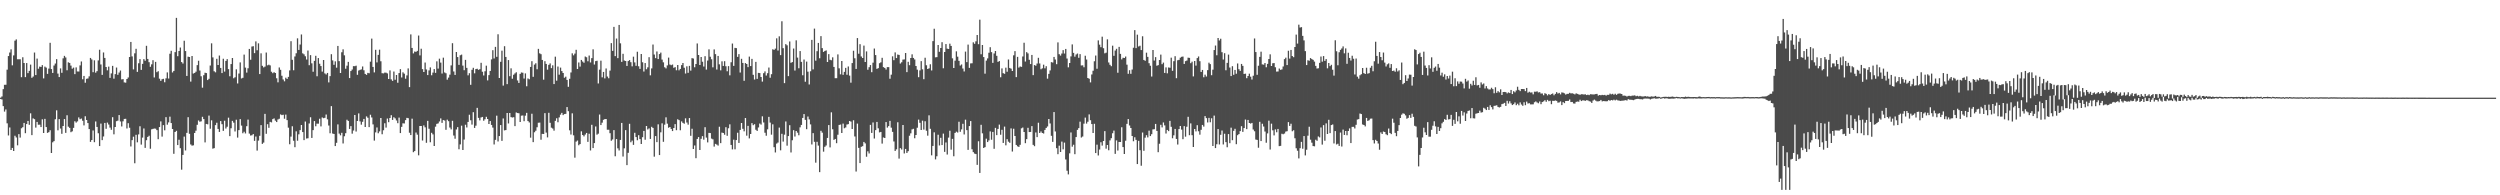 <?xml version="1.0" encoding="UTF-8"?>
<svg xmlns="http://www.w3.org/2000/svg" width="1920" height="150">
  <path d="M0 75.000h1v1.000H0zM1 74.107h1v2.264H1zM2 68.447h1v13.074H2zM3 65.119h1v20.595H3zM4 65.053h1v19.004H4zM5 53.503h1v41.202H5zM6 43.060h1v60.996H6zM7 40.329h1v57.548H7zM8 37.866h1v77.359H8zM9 50.169h1v63.463H9zM10 42.551h1v73.431H10zM11 31.242h1v73.023H11zM12 30.235h1v75.342H12zM13 45.509h1v66.104H13zM14 45.497h1v57.535H14zM15 45.536h1v60.133H15zM16 59.269h1v39.247H16zM17 43.957h1v53.740H17zM18 48.376h1v46.038H18zM19 59.228h1v43.063H19zM20 48.429h1v46.869H20zM21 56.186h1v36.702H21zM22 54.414h1v41.449H22zM23 49.631h1v37.386H23zM24 59.750h1v44.045H24zM25 58.765h1v32.184H25zM26 40.370h1v51.190H26zM27 57.662h1v40.311H27zM28 44.996h1v48.654H28zM29 52.796h1v43.012H29zM30 51.141h1v44.607H30zM31 51.389h1v46.214H31zM32 50.008h1v41.639H32zM33 60.210h1v41.911H33zM34 51.171h1v40.140H34zM35 51.940h1v45.665H35zM36 56.717h1v45.319H36zM37 52.679h1v48.840H37zM38 32.854h1v67.200H38zM39 53.064h1v64.454H39zM40 56.026h1v53.271H40zM41 50.343h1v58.032H41zM42 48.804h1v42.774H42zM43 45.419h1v39.295H43zM44 56.511h1v43.566H44zM45 59.209h1v32.268H45zM46 52.522h1v46.178H46zM47 55.914h1v46.825H47zM48 44.806h1v51.945H48zM49 42.906h1v48.553H49zM50 44.149h1v57.913H50zM51 53.973h1v34.575H51zM52 47.887h1v49.373H52zM53 48.328h1v49.853H53zM54 50.377h1v51.154H54zM55 52.746h1v48.123H55zM56 51.926h1v46.287H56zM57 56.955h1v36.184H57zM58 51.752h1v42.383H58zM59 54.906h1v38.345H59zM60 54.955h1v35.232H60zM61 50.228h1v41.337H61zM62 47.230h1v43.827H62zM63 60.864h1v31.840H63zM64 58.292h1v38.013H64zM65 63.540h1v25.754H65zM66 60.514h1v31.666H66zM67 60.271h1v34.269H67zM68 58.603h1v40.511H68zM69 44.492h1v64.479H69zM70 45.676h1v61.870H70zM71 55.465h1v44.711H71zM72 46.355h1v62.868H72zM73 55.831h1v37.448H73zM74 54.655h1v42.831H74zM75 46.392h1v55.946H75zM76 38.177h1v74.026H76zM77 49.487h1v45.418H77zM78 57.493h1v50.154H78zM79 40.304h1v64.477H79zM80 44.485h1v49.945H80zM81 51.462h1v47.482H81zM82 53.998h1v40.160H82zM83 51.173h1v44.452H83zM84 59.809h1v38.167H84zM85 56.371h1v43.301H85zM86 50.587h1v39.407H86zM87 60.420h1v42.751H87zM88 56.921h1v40.611H88zM89 51.860h1v41.238H89zM90 57.433h1v35.232H90zM91 55.717h1v32.666H91zM92 54.179h1v39.116H92zM93 60.956h1v36.171H93zM94 60.757h1v32.403H94zM95 63.281h1v28.055H95zM96 63.499h1v27.748H96zM97 60.667h1v38.020H97zM98 59.484h1v35.118H98zM99 43.760h1v54.337H99zM100 32.229h1v80.233H100zM101 43.336h1v64.305H101zM102 53.302h1v51.662H102zM103 40.974h1v84.438H103zM104 37.479h1v66.038H104zM105 55.197h1v54.125H105zM106 48.573h1v54.658H106zM107 45.415h1v51.577H107zM108 53.636h1v57.402H108zM109 49.061h1v56.603H109zM110 45.424h1v53.225H110zM111 46.669h1v66.915H111zM112 35.159h1v72.524H112zM113 45.248h1v59.915H113zM114 47.749h1v56.473H114zM115 51.318h1v62.916H115zM116 49.416h1v49.929H116zM117 46.225h1v52.744H117zM118 59.482h1v39.213H118zM119 47.536h1v51.268H119zM120 55.431h1v44.491H120zM121 54.696h1v52.209H121zM122 60.427h1v37.167H122zM123 62.084h1v31.140H123zM124 60.825h1v44.077H124zM125 60.528h1v35.594H125zM126 63.203h1v36.883H126zM127 60.173h1v29.810H127zM128 55.605h1v40.160H128zM129 60.336h1v33.642H129zM130 41.245h1v48.343H130zM131 39.020h1v55.507H131zM132 55.678h1v43.413H132zM133 54.499h1v63.628H133zM134 40.054h1v61.321H134zM135 13.735h1v86.745H135zM136 43.149h1v68.242H136zM137 39.164h1v68.164H137zM138 36.504h1v77.290H138zM139 47.653h1v82.642H139zM140 48.809h1v70.160H140zM141 31.293h1v73.634H141zM142 39.194h1v76.356H142zM143 58.310h1v43.720H143zM144 43.497h1v46.512H144zM145 43.797h1v58.986H145zM146 62.670h1v48.259H146zM147 43.000h1v68.885H147zM148 56.463h1v55.141H148zM149 56.003h1v46.123H149zM150 55.028h1v45.342H150zM151 50.008h1v45.853H151zM152 46.644h1v45.873H152zM153 54.144h1v39.366H153zM154 58.582h1v34.585H154zM155 67.326h1v22.369H155zM156 57.738h1v33.724H156zM157 55.861h1v53.520H157zM158 56.129h1v39.046H158zM159 61.485h1v34.006H159zM160 60.535h1v28.267H160zM161 50.349h1v48.540H161zM162 33.277h1v59.155H162zM163 44.087h1v70.092H163zM164 54.716h1v59.037H164zM165 55.559h1v40.556H165zM166 45.181h1v49.075H166zM167 49.933h1v49.078H167zM168 42.673h1v58.656H168zM169 52.176h1v40.796H169zM170 56.110h1v39.293H170zM171 45.090h1v55.395H171zM172 54.966h1v37.768H172zM173 46.772h1v51.943H173zM174 45.396h1v51.950H174zM175 53.114h1v37.237H175zM176 58.550h1v45.999H176zM177 49.205h1v49.316H177zM178 44.543h1v48.279H178zM179 60.088h1v34.099H179zM180 59.351h1v41.598H180zM181 53.254h1v38.720H181zM182 64.126h1v41.536H182zM183 56.483h1v43.461H183zM184 47.930h1v43.559H184zM185 60.246h1v36.230H185zM186 59.768h1v42.571H186zM187 41.945h1v59.203H187zM188 51.936h1v50.568H188zM189 55.776h1v41.126H189zM190 52.446h1v39.416H190zM191 37.596h1v65.022H191zM192 45.898h1v58.201H192zM193 35.754h1v68.123H193zM194 35.497h1v67.489H194zM195 40.814h1v67.356H195zM196 31.808h1v73.071H196zM197 38.612h1v77.041H197zM198 33.284h1v74.674H198zM199 56.898h1v47.409H199zM200 40.974h1v55.109H200zM201 50.551h1v59.929H201zM202 51.762h1v57.764H202zM203 51.141h1v36.308H203zM204 40.320h1v62.447H204zM205 50.187h1v45.207H205zM206 49.677h1v48.487H206zM207 50.224h1v43.365H207zM208 55.090h1v38.892H208zM209 56.239h1v35.241H209zM210 55.437h1v35.516H210zM211 56.062h1v36.624H211zM212 60.091h1v33.674H212zM213 63.249h1v28.494H213zM214 51.814h1v39.364H214zM215 53.595h1v34.259H215zM216 58.170h1v30.247H216zM217 61.047h1v27.070H217zM218 62.441h1v28.732H218zM219 59.665h1v28.354H219zM220 60.619h1v31.662H220zM221 59.058h1v39.002H221zM222 54.044h1v56.729H222zM223 31.666h1v73.220H223zM224 45.939h1v51.012H224zM225 53.986h1v54.104H225zM226 43.362h1v69.677H226zM227 40.903h1v59.940H227zM228 29.446h1v78.629H228zM229 38.356h1v64.825H229zM230 34.177h1v65.779H230zM231 26.472h1v69.544H231zM232 40.968h1v60.437H232zM233 41.716h1v65.924H233zM234 43.197h1v50.151H234zM235 45.733h1v60.648H235zM236 38.791h1v67.411H236zM237 50.050h1v44.747H237zM238 42.359h1v47.677H238zM239 48.647h1v57.267H239zM240 55.110h1v44.846H240zM241 46.724h1v46.274H241zM242 42.835h1v54.152H242zM243 58.550h1v36.448H243zM244 44.593h1v50.389H244zM245 48.972h1v42.234H245zM246 50.716h1v46.368H246zM247 55.012h1v35.205H247zM248 46.074h1v44.724H248zM249 56.392h1v34.097H249zM250 57.177h1v30.776H250zM251 56.014h1v35.628H251zM252 63.270h1v33.143H252zM253 58.470h1v43.855H253zM254 41.627h1v39.862H254zM255 46.383h1v56.157H255zM256 49.775h1v53.156H256zM257 47.095h1v65.091H257zM258 51.958h1v57.709H258zM259 35.262h1v60.295H259zM260 46.930h1v55.656H260zM261 56.071h1v47.851H261zM262 40.141h1v61.863H262zM263 37.910h1v72.254H263zM264 42.513h1v62.161H264zM265 52.785h1v49.531H265zM266 50.446h1v41.527H266zM267 47.500h1v45.353H267zM268 59.972h1v39.064H268zM269 54.586h1v42.282H269zM270 53.428h1v49.217H270zM271 50.796h1v49.448H271zM272 50.844h1v37.455H272zM273 50.420h1v50.584H273zM274 57.465h1v35.466H274zM275 54.151h1v32.959H275zM276 53.641h1v39.586H276zM277 53.288h1v42.442H277zM278 51.045h1v42.522H278zM279 53.970h1v37.384H279zM280 56.776h1v40.760H280zM281 57.507h1v31.893H281zM282 55.950h1v34.445H282zM283 56.250h1v41.401H283zM284 47.353h1v40.760H284zM285 29.636h1v60.599H285zM286 51.407h1v44.150H286zM287 55.591h1v52.392H287zM288 38.235h1v63.470H288zM289 47.905h1v49.972H289zM290 42.119h1v60.240H290zM291 38.120h1v62.781H291zM292 47.044h1v43.559H292zM293 56.211h1v46.919H293zM294 56.387h1v43.676H294zM295 55.779h1v38.911H295zM296 55.785h1v42.234H296zM297 56.394h1v34.614H297zM298 60.674h1v33.159H298zM299 54.060h1v36.583H299zM300 60.999h1v27.482H300zM301 62.086h1v30.028H301zM302 54.918h1v35.143H302zM303 61.233h1v29.677H303zM304 57.578h1v34.932H304zM305 63.558h1v31.067H305zM306 56.133h1v34.173H306zM307 53.094h1v49.101H307zM308 59.473h1v37.974H308zM309 55.550h1v39.146H309zM310 56.561h1v38.267H310zM311 60.443h1v31.838H311zM312 57.903h1v32.625H312zM313 52.505h1v38.270H313zM314 66.911h1v35.006H314zM315 26.424h1v77.297H315zM316 36.806h1v54.355H316zM317 41.020h1v75.853H317zM318 39.601h1v76.429H318zM319 39.821h1v61.939H319zM320 39.079h1v64.326H320zM321 27.294h1v91.989H321zM322 42.567h1v54.198H322zM323 37.450h1v59.338H323zM324 53.110h1v54.818H324zM325 55.296h1v41.003H325zM326 48.045h1v49.746H326zM327 53.343h1v56.315H327zM328 57.637h1v35.196H328zM329 54.060h1v44.809H329zM330 51.780h1v57.498H330zM331 57.793h1v44.216H331zM332 55.737h1v47.496H332zM333 53.030h1v59.089H333zM334 55.987h1v41.307H334zM335 47.088h1v48.025H335zM336 52.666h1v42.122H336zM337 45.037h1v48.226H337zM338 48.067h1v42.879H338zM339 56.472h1v37.887H339zM340 44.307h1v47.919H340zM341 55.673h1v36.885H341zM342 56.264h1v43.431H342zM343 61.192h1v30.712H343zM344 59.596h1v33.461H344zM345 57.346h1v40.620H345zM346 50.242h1v49.139H346zM347 33.165h1v59.611H347zM348 54.897h1v49.181H348zM349 57.552h1v49.021H349zM350 39.956h1v59.451H350zM351 43.824h1v53.829H351zM352 49.796h1v64.834H352zM353 42.442h1v68.469H353zM354 41.956h1v54.575H354zM355 50.361h1v64.850H355zM356 53.938h1v53.227H356zM357 45.955h1v49.824H357zM358 52.110h1v45.777H358zM359 57.861h1v35.786H359zM360 56.193h1v31.920H360zM361 65.126h1v27.224H361zM362 53.625h1v42.092H362zM363 52.050h1v34.136H363zM364 56.307h1v41.930H364zM365 53.062h1v43.458H365zM366 52.803h1v30.043H366zM367 53.645h1v36.896H367zM368 53.142h1v39.343H368zM369 48.248h1v41.943H369zM370 55.076h1v34.724H370zM371 57.980h1v34.759H371zM372 54.751h1v36.823H372zM373 50.443h1v39.256H373zM374 61.727h1v29.675H374zM375 57.699h1v37.556H375zM376 54.476h1v38.519H376zM377 45.618h1v50.343H377zM378 38.560h1v59.432H378zM379 44.897h1v66.047H379zM380 36.005h1v71.389H380zM381 43.607h1v45.211H381zM382 26.317h1v82.328H382zM383 59.889h1v44.589H383zM384 47.470h1v48.583H384zM385 38.928h1v69.252H385zM386 65.758h1v25.219H386zM387 35.479h1v64.685H387zM388 43.712h1v56.194H388zM389 64.629h1v22.161H389zM390 46.108h1v48.691H390zM391 58.521h1v28.251H391zM392 52.460h1v37.514H392zM393 60.471h1v29.810H393zM394 57.401h1v32.605H394zM395 56.362h1v40.501H395zM396 55.520h1v30.851H396zM397 61.821h1v25.035H397zM398 63.693h1v23.271H398zM399 56.726h1v36.988H399zM400 55.669h1v33.140H400zM401 55.865h1v32.834H401zM402 60.290h1v32.795H402zM403 56.376h1v32.438H403zM404 66.243h1v20.444H404zM405 60.276h1v32.719H405zM406 60.864h1v33.202H406zM407 51.391h1v54.324H407zM408 47.017h1v40.350H408zM409 58.978h1v50.199H409zM410 49.594h1v51.989H410zM411 48.566h1v51.815H411zM412 53.204h1v44.548H412zM413 37.518h1v56.734H413zM414 40.954h1v53.179H414zM415 41.611h1v65.729H415zM416 46.037h1v56.793H416zM417 61.171h1v41.753H417zM418 46.976h1v39.931H418zM419 49.118h1v52.733H419zM420 53.513h1v52.003H420zM421 49.821h1v36.811H421zM422 48.676h1v45.621H422zM423 52.302h1v45.745H423zM424 50.166h1v48.544H424zM425 64.549h1v35.796H425zM426 43.513h1v49.318H426zM427 61.938h1v28.906H427zM428 51.109h1v42.799H428zM429 57.326h1v32.854H429zM430 51.904h1v36.177H430zM431 54.563h1v32.126H431zM432 56.051h1v32.369H432zM433 59.713h1v27.892H433zM434 58.884h1v28.553H434zM435 61.368h1v20.844H435zM436 66.662h1v18.714H436zM437 60.526h1v39.554H437zM438 55.641h1v47.656H438zM439 40.952h1v46.106H439zM440 42.480h1v61.437H440zM441 41.174h1v79.920H441zM442 38.269h1v70.485H442zM443 53.007h1v54.942H443zM444 47.948h1v63.603H444zM445 51.173h1v59.467H445zM446 46.049h1v54.793H446zM447 47.264h1v56.407H447zM448 48.157h1v56.617H448zM449 43.391h1v59.950H449zM450 44.000h1v58.075H450zM451 47.058h1v61.914H451zM452 42.632h1v60.080H452zM453 47.983h1v67.558H453zM454 44.662h1v51.188H454zM455 37.894h1v75.834H455zM456 49.544h1v60.332H456zM457 46.937h1v50.201H457zM458 46.648h1v56.766H458zM459 64.098h1v38.556H459zM460 53.483h1v34.477H460zM461 46.603h1v49.471H461zM462 59.381h1v34.850H462zM463 55.261h1v36.731H463zM464 60.228h1v31.250H464zM465 52.558h1v38.842H465zM466 58.770h1v40.847H466zM467 60.088h1v39.570H467zM468 54.202h1v48.077H468zM469 33.135h1v74.925H469zM470 39.088h1v68.032H470zM471 20.638h1v79.292H471zM472 43.114h1v76.887H472zM473 29.581h1v77.235H473zM474 44.650h1v69.279H474zM475 19.128h1v96.443H475zM476 33.282h1v74.170H476zM477 47.534h1v46.855H477zM478 41.338h1v78.860H478zM479 46.463h1v67.473H479zM480 46.834h1v53.094H480zM481 50.642h1v76.185H481zM482 46.882h1v70.447H482zM483 46.149h1v48.942H483zM484 47.749h1v61.499H484zM485 50.947h1v57.038H485zM486 43.526h1v67.743H486zM487 47.928h1v54.083H487zM488 50.519h1v54.727H488zM489 39.716h1v67.995H489zM490 50.890h1v52.921H490zM491 52.890h1v53.893H491zM492 41.460h1v69.139H492zM493 47.818h1v57.530H493zM494 54.934h1v45.647H494zM495 48.457h1v58.853H495zM496 53.210h1v43.559H496zM497 51.691h1v47.755H497zM498 43.920h1v54.703H498zM499 57.864h1v48.849H499zM500 52.544h1v44.855H500zM501 34.193h1v64.067H501zM502 41.881h1v78.451H502zM503 44.625h1v59.879H503zM504 39.521h1v69.615H504zM505 45.346h1v50.119H505zM506 41.512h1v77.597H506zM507 40.375h1v61.277H507zM508 45.786h1v48.952H508zM509 47.873h1v61.044H509zM510 51.682h1v44.083H510zM511 52.510h1v37.606H511zM512 50.249h1v44.731H512zM513 44.234h1v53.861H513zM514 49.571h1v47.961H514zM515 50.084h1v48.943H515zM516 49.546h1v51.135H516zM517 52.055h1v46.255H517zM518 51.560h1v43.781H518zM519 53.950h1v46.027H519zM520 49.931h1v41.646H520zM521 53.991h1v38.292H521zM522 52.959h1v47.086H522zM523 50.024h1v43.229H523zM524 48.388h1v45.985H524zM525 52.016h1v43.005H525zM526 56.490h1v34.388H526zM527 50.965h1v43.120H527zM528 55.886h1v39.849H528zM529 50.567h1v40.110H529zM530 54.206h1v50.064H530zM531 44.643h1v54.218H531zM532 44.973h1v69.455H532zM533 51.684h1v60.032H533zM534 49.148h1v72.333H534zM535 33.398h1v73.310H535zM536 42.261h1v63.021H536zM537 49.944h1v65.278H537zM538 43.785h1v62.806H538zM539 47.420h1v57.111H539zM540 51.116h1v56.166H540zM541 43.144h1v54.539H541zM542 53.455h1v52.209H542zM543 46.484h1v62.891H543zM544 37.894h1v64.134H544zM545 43.552h1v58.636H545zM546 45.497h1v60.950H546zM547 51.718h1v55.269H547zM548 37.944h1v74.640H548zM549 41.553h1v68.913H549zM550 53.421h1v57.634H550zM551 42.945h1v68.872H551zM552 49.418h1v47.913H552zM553 54.000h1v55.942H553zM554 47.086h1v54.770H554zM555 50.613h1v51.511H555zM556 46.994h1v56.484H556zM557 50.915h1v46.780H557zM558 54.742h1v49.545H558zM559 50.791h1v47.720H559zM560 57.838h1v37.675H560zM561 47.811h1v63.493H561zM562 33.424h1v81.291H562zM563 50.581h1v56.684H563zM564 36.770h1v77.940H564zM565 36.958h1v70.613H565zM566 43.659h1v58.272H566zM567 41.595h1v68.185H567zM568 55.692h1v44.097H568zM569 45.147h1v49.320H569zM570 48.319h1v50.623H570zM571 62.080h1v38.783H571zM572 48.431h1v42.218H572zM573 49.141h1v55.038H573zM574 51.535h1v45.143H574zM575 43.472h1v62.829H575zM576 50.720h1v52.213H576zM577 45.234h1v49.357H577zM578 57.445h1v38.693H578zM579 61.063h1v34.340H579zM580 47.534h1v52.110H580zM581 60.576h1v39.998H581zM582 55.987h1v41.932H582zM583 56.140h1v38.737H583zM584 59.132h1v36.569H584zM585 62.659h1v26.700H585zM586 56.204h1v37.867H586zM587 54.824h1v47.091H587zM588 58.015h1v46.249H588zM589 56.193h1v43.136H589zM590 51.871h1v37.901H590zM591 59.676h1v34.477H591zM592 56.962h1v46.450H592zM593 37.841h1v57.628H593zM594 38.303h1v74.736H594zM595 37.312h1v79.801H595zM596 29.443h1v80.849H596zM597 38.818h1v70.659H597zM598 27.917h1v70.073H598zM599 42.339h1v73.136H599zM600 16.354h1v86.422H600zM601 37.017h1v71.751H601zM602 63.860h1v39.581H602zM603 33.897h1v59.370H603zM604 34.829h1v77.061H604zM605 58.493h1v45.999H605zM606 31.824h1v64.353H606zM607 48.207h1v68.908H607zM608 47.685h1v60.039H608zM609 37.292h1v62.710H609zM610 54.183h1v50.652H610zM611 30.997h1v69.606H611zM612 44.261h1v57.640H612zM613 52.414h1v51.492H613zM614 39.242h1v58.560H614zM615 47.527h1v48.409H615zM616 57.827h1v32.767H616zM617 45.742h1v41.865H617zM618 62.794h1v29.256H618zM619 47.312h1v51.925H619zM620 55.028h1v34.445H620zM621 64.879h1v26.835H621zM622 54.744h1v40.790H622zM623 30.622h1v80.343H623zM624 53.313h1v48.924H624zM625 21.964h1v86.928H625zM626 46.598h1v78.307H626zM627 39.317h1v69.577H627zM628 32.966h1v78.839H628zM629 44.726h1v87.453H629zM630 27.750h1v72.721H630zM631 36.953h1v64.960H631zM632 39.869h1v76.635H632zM633 39.102h1v73.658H633zM634 38.731h1v72.998H634zM635 47.607h1v58.338H635zM636 41.574h1v54.484H636zM637 45.934h1v67.292H637zM638 46.287h1v39.993H638zM639 44.012h1v55.244H639zM640 51.409h1v56.031H640zM641 60.075h1v46.610H641zM642 60.075h1v49.904H642zM643 41.796h1v61.682H643zM644 52.476h1v43.479H644zM645 57.072h1v38.576H645zM646 46.832h1v55.331H646zM647 57.426h1v37.512H647zM648 55.195h1v43.321H648zM649 52.098h1v45.802H649zM650 57.392h1v38.263H650zM651 51.038h1v44.314H651zM652 58.054h1v34.884H652zM653 63.487h1v29.883H653zM654 48.420h1v50.657H654zM655 38.965h1v53.387H655zM656 44.749h1v60.066H656zM657 52.947h1v78.794H657zM658 29.249h1v65.653H658zM659 41.274h1v72.268H659zM660 33.950h1v91.300H660zM661 43.357h1v69.362H661zM662 44.531h1v67.752H662zM663 35.019h1v73.989H663zM664 47.591h1v62.548H664zM665 39.498h1v80.872H665zM666 53.563h1v62.676H666zM667 51.595h1v66.267H667zM668 49.949h1v45.944H668zM669 55.470h1v46.613H669zM670 48.116h1v45.930H670zM671 37.289h1v69.105H671zM672 42.274h1v57.645H672zM673 52.881h1v40.753H673zM674 52.334h1v46.237H674zM675 48.512h1v53.186H675zM676 47.848h1v53.458H676zM677 44.366h1v65.935H677zM678 51.558h1v54.024H678zM679 52.185h1v53.786H679zM680 53.416h1v40.341H680zM681 51.542h1v46.461H681zM682 51.551h1v45.324H682zM683 60.445h1v32.364H683zM684 57.362h1v40.696H684zM685 43.250h1v58.045H685zM686 46.218h1v62.408H686zM687 40.251h1v75.690H687zM688 44.604h1v70.080H688zM689 41.883h1v52.000H689zM690 42.213h1v79.572H690zM691 48.786h1v64.994H691zM692 47.845h1v66.981H692zM693 45.776h1v50.247H693zM694 45.605h1v72.266H694zM695 40.711h1v73.694H695zM696 55.415h1v62.021H696zM697 47.463h1v68.682H697zM698 50.086h1v54.147H698zM699 44.531h1v57.860H699zM700 41.734h1v57.661H700zM701 44.504h1v54.422H701zM702 45.692h1v60.520H702zM703 50.665h1v53.005H703zM704 53.487h1v44.596H704zM705 59.267h1v32.591H705zM706 54.060h1v40.259H706zM707 46.935h1v52.905H707zM708 53.224h1v39.453H708zM709 60.846h1v38.696H709zM710 44.344h1v48.787H710zM711 50.111h1v50.291H711zM712 53.014h1v51.174H712zM713 52.457h1v36.123H713zM714 49.342h1v49.595H714zM715 54.101h1v65.219H715zM716 31.572h1v80.510H716zM717 22.060h1v79.590H717zM718 44.039h1v78.403H718zM719 43.881h1v76.130H719zM720 34.584h1v68.881H720zM721 39.766h1v71.934H721zM722 36.843h1v69.002H722zM723 32.423h1v78.984H723zM724 52.444h1v50.179H724zM725 39.931h1v76.709H725zM726 33.849h1v75.580H726zM727 37.383h1v81.323H727zM728 37.656h1v68.025H728zM729 33.559h1v66.827H729zM730 35.278h1v79.664H730zM731 44.799h1v61.868H731zM732 52.224h1v67.787H732zM733 46.568h1v55.514H733zM734 39.407h1v61.730H734zM735 43.520h1v58.258H735zM736 46.747h1v46.722H736zM737 50.354h1v50.849H737zM738 49.503h1v49.853H738zM739 52.618h1v42.442H739zM740 54.890h1v48.357H740zM741 39.651h1v52.243H741zM742 47.706h1v52.245H742zM743 34.261h1v80.856H743zM744 52.110h1v44.699H744zM745 48.683h1v44.307H745zM746 48.587h1v66.043H746zM747 32.531h1v84.312H747zM748 33.657h1v84.310H748zM749 31.732h1v86.608H749zM750 26.896h1v99.730H750zM751 33.964h1v74.525H751zM752 15.113h1v117.681H752zM753 41.693h1v54.147H753zM754 34.570h1v67.846H754zM755 43.810h1v69.877H755zM756 56.570h1v56.409H756zM757 46.534h1v59.957H757zM758 44.849h1v64.266H758zM759 40.496h1v67.308H759zM760 36.234h1v64.699H760zM761 40.059h1v67.240H761zM762 48.269h1v53.046H762zM763 41.066h1v73.193H763zM764 39.189h1v59.034H764zM765 42.831h1v60.929H765zM766 47.509h1v51.508H766zM767 46.916h1v48.789H767zM768 59.315h1v44.168H768zM769 52.528h1v47.160H769zM770 56.209h1v53.564H770zM771 56.669h1v40.570H771zM772 51.972h1v59.620H772zM773 55.083h1v51.818H773zM774 45.685h1v63.095H774zM775 52.185h1v57.487H775zM776 52.739h1v45.889H776zM777 54.504h1v61.866H777zM778 42.503h1v56.379H778zM779 39.292h1v65.132H779zM780 59.253h1v52.056H780zM781 43.696h1v68.700H781zM782 51.920h1v60.909H782zM783 51.066h1v60.156H783zM784 51.329h1v47.235H784zM785 43.355h1v54.605H785zM786 32.824h1v68.574H786zM787 47.257h1v62.706H787zM788 40.063h1v66.773H788zM789 40.993h1v57.182H789zM790 45.934h1v55.491H790zM791 49.182h1v52.149H791zM792 42.206h1v54.671H792zM793 57.715h1v53.534H793zM794 49.979h1v62.298H794zM795 50.466h1v51.275H795zM796 48.772h1v56.567H796zM797 44.376h1v49.901H797zM798 48.740h1v53.397H798zM799 53.185h1v47.794H799zM800 52.492h1v49.661H800zM801 49.658h1v52.882H801zM802 52.464h1v47.322H802zM803 50.853h1v47.377H803zM804 60.425h1v36.693H804zM805 56.735h1v34.667H805zM806 54.078h1v40.748H806zM807 47.694h1v56.585H807zM808 48.051h1v60.886H808zM809 43.730h1v42.360H809zM810 45.701h1v55.264H810zM811 49.287h1v64.548H811zM812 32.570h1v85.832H812zM813 41.650h1v70.199H813zM814 42.680h1v74.063H814zM815 41.114h1v67.617H815zM816 38.500h1v76.173H816zM817 41.139h1v68.370H817zM818 37.557h1v84.923H818zM819 44.950h1v86.194H819zM820 51.716h1v82.216H820zM821 48.379h1v69.385H821zM822 43.304h1v58.432H822zM823 34.113h1v78.547H823zM824 40.608h1v70.549H824zM825 43.501h1v74.924H825zM826 41.808h1v63.468H826zM827 41.100h1v58.663H827zM828 44.412h1v54.015H828zM829 41.595h1v51.865H829zM830 50.253h1v55.374H830zM831 50.191h1v54.642H831zM832 51.659h1v43.314H832zM833 42.808h1v47.519H833zM834 45.705h1v49.206H834zM835 59.908h1v33.564H835zM836 60.473h1v27.407H836zM837 63.290h1v29.043H837zM838 57.166h1v38.098H838zM839 54.341h1v47.794H839zM840 47.044h1v48.043H840zM841 42.634h1v74.898H841zM842 52.776h1v58.309H842zM843 31.011h1v88.400H843zM844 34.286h1v80.536H844zM845 36.230h1v73.053H845zM846 28.168h1v83.646H846zM847 37.003h1v71.298H847zM848 40.954h1v59.766H848zM849 40.473h1v73.724H849zM850 30.185h1v81.185H850zM851 47.964h1v67.457H851zM852 49.766h1v58.036H852zM853 50.835h1v55.313H853zM854 35.069h1v67.281H854zM855 42.851h1v57.436H855zM856 38.811h1v79.348H856zM857 37.463h1v70.339H857zM858 55.882h1v59.749H858zM859 36.005h1v73.003H859zM860 41.350h1v67.720H860zM861 45.616h1v52.133H861zM862 44.355h1v68.608H862zM863 44.536h1v73.758H863zM864 43.401h1v64.708H864zM865 49.644h1v45.507H865zM866 56.689h1v34.777H866zM867 53.909h1v42.458H867zM868 56.687h1v41.602H868zM869 53.416h1v51.028H869zM870 36.683h1v71.822H870zM871 23.161h1v82.266H871zM872 36.983h1v70.449H872zM873 26.637h1v99.389H873zM874 35.690h1v72.470H874zM875 35.136h1v80.199H875zM876 38.441h1v88.833H876zM877 27.871h1v73.898H877zM878 46.008h1v69.824H878zM879 46.683h1v59.059H879zM880 40.441h1v63.403H880zM881 43.664h1v61.854H881zM882 48.530h1v51.810H882zM883 50.482h1v54.042H883zM884 58.763h1v44.294H884zM885 38.397h1v60.989H885zM886 46.500h1v52.717H886zM887 43.867h1v51.318H887zM888 50.466h1v50.098H888zM889 50.029h1v66.878H889zM890 46.078h1v64.326H890zM891 41.959h1v53.905H891zM892 49.324h1v48.498H892zM893 48.074h1v45.958H893zM894 56.021h1v40.298H894zM895 51.764h1v50.810H895zM896 56.300h1v43.488H896zM897 51.794h1v48.927H897zM898 51.995h1v40.819H898zM899 44.314h1v53.049H899zM900 54.394h1v51.788H900zM901 47.019h1v56.924H901zM902 43.167h1v55.873H902zM903 60.056h1v46.633H903zM904 46.301h1v64.699H904zM905 46.001h1v53.129H905zM906 44.277h1v52.467H906zM907 43.620h1v55.894H907zM908 43.428h1v63.484H908zM909 49.093h1v47.780H909zM910 46.932h1v58.052H910zM911 46.463h1v50.872H911zM912 44.282h1v45.420H912zM913 44.467h1v59.366H913zM914 48.553h1v46.235H914zM915 47.351h1v56.487H915zM916 58.690h1v54.216H916zM917 46.861h1v52.190H917zM918 50.359h1v50.577H918zM919 44.595h1v51.549H919zM920 43.371h1v57.420H920zM921 47.021h1v56.400H921zM922 55.220h1v44.479H922zM923 53.705h1v42.259H923zM924 59.315h1v37.917H924zM925 57.328h1v31.881H925zM926 58.772h1v31.950H926zM927 53.842h1v40.224H927zM928 48.148h1v42.380H928zM929 49.265h1v44.660H929zM930 57.731h1v33.095H930zM931 53.494h1v58.659H931zM932 38.436h1v50.354H932zM933 34.969h1v78.746H933zM934 42.444h1v68.366H934zM935 29.160h1v69.956H935zM936 31.089h1v79.858H936zM937 29.762h1v73.765H937zM938 40.089h1v60.185H938zM939 45.719h1v65.210H939zM940 40.869h1v61.854H940zM941 53.970h1v55.187H941zM942 48.289h1v64.800H942zM943 41.911h1v61.028H943zM944 51.876h1v58.089H944zM945 58.431h1v39.602H945zM946 50.835h1v56.855H946zM947 57.449h1v43.060H947zM948 53.703h1v45.207H948zM949 56.621h1v54.125H949zM950 48.731h1v55.102H950zM951 53.160h1v49.787H951zM952 54.433h1v46.294H952zM953 49.102h1v47.821H953zM954 50.574h1v50.712H954zM955 56.770h1v41.609H955zM956 56.559h1v35.216H956zM957 60.036h1v39.140H957zM958 58.365h1v33.765H958zM959 56.600h1v37.871H959zM960 58.891h1v36.038H960zM961 61.105h1v33.314H961zM962 58.141h1v41.332H962zM963 29.542h1v71.252H963zM964 40.002h1v67.153H964zM965 57.468h1v50.003H965zM966 50.480h1v62.985H966zM967 43.657h1v49.901H967zM968 39.704h1v68.659H968zM969 49.461h1v45.576H969zM970 49.665h1v47.537H970zM971 48.388h1v52.637H971zM972 51.645h1v57.975H972zM973 49.045h1v53.424H973zM974 45.303h1v47.361H974zM975 41.702h1v73.163H975zM976 50.672h1v44.314H976zM977 48.578h1v51.499H977zM978 48.429h1v55.534H978zM979 51.649h1v47.727H979zM980 54.998h1v46.571H980zM981 54.900h1v44.109H981zM982 52.611h1v59.604H982zM983 53.680h1v58.368H983zM984 53.288h1v49.410H984zM985 51.057h1v52.046H985zM986 45.392h1v57.180H986zM987 44.266h1v56.796H987zM988 49.981h1v50.787H988zM989 38.940h1v54.857H989zM990 44.989h1v51.737H990zM991 38.372h1v56.660H991zM992 43.053h1v57.748H992zM993 43.916h1v56.125H993zM994 36.090h1v70.087H994zM995 26.571h1v87.317H995zM996 33.495h1v82.245H996zM997 18.922h1v102.749H997zM998 21.153h1v92.641H998zM999 20.819h1v88.130H999zM1000 27.525h1v86.709H1000zM1001 31.036h1v73.458H1001zM1002 39.249h1v80.096H1002zM1003 49.969h1v65.049H1003zM1004 46.305h1v57.874H1004zM1005 46.637h1v50.682H1005zM1006 44.586h1v62.683H1006zM1007 45.360h1v64.216H1007zM1008 45.973h1v66.221H1008zM1009 47.298h1v65.070H1009zM1010 50.583h1v56.722H1010zM1011 52.631h1v55.480H1011zM1012 52.425h1v52.360H1012zM1013 48.283h1v57.235H1013zM1014 43.430h1v54.438H1014zM1015 47.367h1v63.706H1015zM1016 43.069h1v53.021H1016zM1017 46.770h1v61.296H1017zM1018 45.339h1v49.416H1018zM1019 52.471h1v50.433H1019zM1020 48.397h1v43.621H1020zM1021 50.787h1v51.481H1021zM1022 49.777h1v46.283H1022zM1023 53.547h1v42.021H1023zM1024 58.083h1v52.097H1024zM1025 30.933h1v69.734H1025zM1026 39.388h1v71.568H1026zM1027 50.143h1v60.261H1027zM1028 40.155h1v71.934H1028zM1029 38.278h1v63.522H1029zM1030 37.205h1v75.340H1030zM1031 35.612h1v63.939H1031zM1032 40.970h1v62.673H1032zM1033 37.161h1v63.422H1033zM1034 49.017h1v54.850H1034zM1035 40.489h1v60.142H1035zM1036 44.469h1v54.122H1036zM1037 46.486h1v63.381H1037zM1038 42.792h1v54.621H1038zM1039 45.101h1v52.257H1039zM1040 57.202h1v41.444H1040zM1041 44.936h1v50.893H1041zM1042 58.905h1v32.900H1042zM1043 60.406h1v31.064H1043zM1044 57.786h1v29.414H1044zM1045 56.973h1v30.606H1045zM1046 52.210h1v43.369H1046zM1047 56.147h1v39.844H1047zM1048 56.831h1v40.231H1048zM1049 52.029h1v38.551H1049zM1050 56.568h1v36.299H1050zM1051 56.163h1v36.200H1051zM1052 52.029h1v39.121H1052zM1053 50.555h1v40.467H1053zM1054 54.751h1v52.873H1054zM1055 47.031h1v63.127H1055zM1056 32.055h1v75.312H1056zM1057 42.950h1v65.344H1057zM1058 48.875h1v61.376H1058zM1059 39.988h1v75.024H1059zM1060 43.751h1v57.912H1060zM1061 46.289h1v56.633H1061zM1062 40.368h1v60.648H1062zM1063 48.097h1v53.275H1063zM1064 51.022h1v52.106H1064zM1065 49.432h1v54.392H1065zM1066 48.681h1v50.009H1066zM1067 52.082h1v50.053H1067zM1068 49.212h1v53.781H1068zM1069 54.522h1v36.599H1069zM1070 54.160h1v40.089H1070zM1071 55.071h1v46.995H1071zM1072 52.419h1v52.195H1072zM1073 54.874h1v45.679H1073zM1074 54.012h1v42.067H1074zM1075 61.395h1v29.215H1075zM1076 48.049h1v40.034H1076zM1077 64.661h1v22.360H1077zM1078 63.682h1v23.706H1078zM1079 57.735h1v30.899H1079zM1080 62.219h1v28.972H1080zM1081 60.258h1v30.245H1081zM1082 57.310h1v31.115H1082zM1083 57.397h1v33.140H1083zM1084 65.723h1v21.643H1084zM1085 59.118h1v30.641H1085zM1086 37.818h1v58.780H1086zM1087 38.461h1v58.693H1087zM1088 49.475h1v56.054H1088zM1089 41.542h1v86.253H1089zM1090 40.517h1v78.403H1090zM1091 43.744h1v69.904H1091zM1092 57.539h1v48.050H1092zM1093 39.693h1v58.404H1093zM1094 50.347h1v51.309H1094zM1095 52.190h1v51.488H1095zM1096 57.948h1v35.850H1096zM1097 50.054h1v54.923H1097zM1098 52.602h1v52.348H1098zM1099 44.016h1v55.690H1099zM1100 55.158h1v41.424H1100zM1101 52.048h1v41.094H1101zM1102 51.093h1v45.994H1102zM1103 54.343h1v48.565H1103zM1104 49.111h1v48.308H1104zM1105 51.991h1v48.620H1105zM1106 57.948h1v40.533H1106zM1107 55.811h1v38.904H1107zM1108 58.955h1v34.591H1108zM1109 57.104h1v34.399H1109zM1110 61.075h1v31.032H1110zM1111 58.369h1v29.789H1111zM1112 60.310h1v31.453H1112zM1113 58.081h1v33.417H1113zM1114 64.561h1v23.676H1114zM1115 55.053h1v41.591H1115zM1116 66.232h1v25.793H1116zM1117 60.098h1v35.020H1117zM1118 66.142h1v19.863H1118zM1119 62.503h1v30.664H1119zM1120 64.304h1v25.042H1120zM1121 62.604h1v32.429H1121zM1122 62.734h1v22.488H1122zM1123 64.142h1v24.564H1123zM1124 67.905h1v18.357H1124zM1125 60.505h1v32.440H1125zM1126 62.670h1v24.523H1126zM1127 61.819h1v23.403H1127zM1128 68.079h1v16.738H1128zM1129 64.336h1v26.500H1129zM1130 65.620h1v17.354H1130zM1131 62.029h1v28.780H1131zM1132 65.231h1v25.743H1132zM1133 59.340h1v28.016H1133zM1134 65.561h1v21.433H1134zM1135 65.218h1v21.556H1135zM1136 67.394h1v17.588H1136zM1137 63.258h1v23.234H1137zM1138 64.849h1v21.337H1138zM1139 64.101h1v18.691H1139zM1140 67.955h1v15.525H1140zM1141 66.140h1v18.412H1141zM1142 67.953h1v14.184H1142zM1143 68.692h1v15.731H1143zM1144 68.678h1v12.161H1144zM1145 67.399h1v14.875H1145zM1146 68.465h1v15.569H1146zM1147 71.622h1v9.705H1147zM1148 67.012h1v14.129H1148zM1149 71.283h1v9.574H1149zM1150 70.010h1v12.106H1150zM1151 70.896h1v11.614H1151zM1152 68.630h1v13.445H1152zM1153 72.963h1v7.036H1153zM1154 70.640h1v8.979H1154zM1155 70.605h1v8.409H1155zM1156 70.738h1v10.641H1156zM1157 71.725h1v5.704H1157zM1158 70.942h1v8.581H1158zM1159 71.468h1v6.283H1159zM1160 69.049h1v10.352H1160zM1161 72.247h1v8.423H1161zM1162 70.056h1v9.957H1162zM1163 70.933h1v7.768H1163zM1164 69.468h1v11.346H1164zM1165 66.634h1v13.012H1165zM1166 69.026h1v11.849H1166zM1167 69.992h1v8.627H1167zM1168 68.333h1v11.962H1168zM1169 68.356h1v12.923H1169zM1170 68.443h1v10.089H1170zM1171 69.978h1v10.815H1171zM1172 67.511h1v10.540H1172zM1173 71.169h1v8.370H1173zM1174 70.466h1v8.773H1174zM1175 71.047h1v9.107H1175zM1176 70.937h1v9.236H1176zM1177 72.441h1v7.711H1177zM1178 70.393h1v8.125H1178zM1179 70.448h1v7.427H1179zM1180 70.168h1v8.547H1180zM1181 71.020h1v8.286H1181zM1182 70.738h1v7.173H1182zM1183 71.807h1v8.228H1183zM1184 71.796h1v6.603H1184zM1185 73.171h1v4.699H1185zM1186 71.555h1v5.420H1186zM1187 72.102h1v6.063H1187zM1188 73.247h1v3.463H1188zM1189 72.233h1v5.505H1189zM1190 72.910h1v4.470H1190zM1191 72.244h1v7.759H1191zM1192 71.805h1v5.612H1192zM1193 73.160h1v4.337H1193zM1194 72.066h1v5.086H1194zM1195 70.777h1v6.681H1195zM1196 71.837h1v7.020H1196zM1197 71.347h1v7.301H1197zM1198 72.505h1v5.354H1198zM1199 70.969h1v9.748H1199zM1200 71.173h1v7.265H1200zM1201 71.695h1v7.537H1201zM1202 72.670h1v4.889H1202zM1203 72.107h1v5.397H1203zM1204 72.022h1v5.429H1204zM1205 71.292h1v5.102H1205zM1206 71.729h1v6.658H1206zM1207 71.608h1v6.663H1207zM1208 72.009h1v7.437H1208zM1209 72.496h1v7.066H1209zM1210 71.658h1v6.578H1210zM1211 72.100h1v5.859H1211zM1212 72.501h1v5.651H1212zM1213 72.819h1v3.754H1213zM1214 72.340h1v5.296H1214zM1215 72.395h1v4.692H1215zM1216 72.581h1v4.530H1216zM1217 72.377h1v5.097H1217zM1218 73.004h1v3.953H1218zM1219 72.720h1v4.381H1219zM1220 73.041h1v4.685H1220zM1221 72.368h1v5.665H1221zM1222 72.437h1v6.610H1222zM1223 72.544h1v4.651H1223zM1224 72.494h1v4.008H1224zM1225 72.231h1v5.026H1225zM1226 72.079h1v5.782H1226zM1227 73.430h1v4.372H1227zM1228 72.938h1v4.706H1228zM1229 73.169h1v3.587H1229zM1230 72.835h1v5.038H1230zM1231 73.082h1v4.557H1231zM1232 72.839h1v4.905H1232zM1233 73.398h1v4.415H1233zM1234 72.791h1v4.905H1234zM1235 72.846h1v3.999H1235zM1236 71.910h1v5.500H1236zM1237 72.430h1v4.390H1237zM1238 72.043h1v5.088H1238zM1239 72.757h1v3.763H1239zM1240 71.999h1v5.118H1240zM1241 72.869h1v3.683H1241zM1242 72.047h1v5.074H1242zM1243 71.789h1v5.480H1243zM1244 71.873h1v5.665H1244zM1245 72.205h1v5.134H1245zM1246 73.464h1v3.845H1246zM1247 73.430h1v3.667H1247zM1248 73.553h1v3.365H1248zM1249 74.155h1v3.033H1249zM1250 73.624h1v2.536H1250zM1251 73.579h1v2.987H1251zM1252 73.814h1v2.795H1252zM1253 73.441h1v3.264H1253zM1254 73.437h1v3.539H1254zM1255 73.203h1v3.287H1255zM1256 73.876h1v2.218H1256zM1257 73.597h1v2.335H1257zM1258 74.032h1v1.923H1258zM1259 73.624h1v2.580H1259zM1260 73.965h1v2.232H1260zM1261 74.062h1v2.339H1261zM1262 74.068h1v1.735H1262zM1263 73.796h1v1.875H1263zM1264 74.160h1v1.563H1264zM1265 73.965h1v1.776H1265zM1266 74.323h1v1.508H1266zM1267 74.233h1v2.179H1267zM1268 73.970h1v1.900H1268zM1269 74.217h1v1.435H1269zM1270 74.096h1v1.353H1270zM1271 73.661h1v2.103H1271zM1272 74.382h1v1.380H1272zM1273 74.313h1v1.330H1273zM1274 74.414h1v1.000H1274zM1275 74.920h1v1.000H1275zM1276 74.577h1v1.000H1276zM1277 74.382h1v1.000H1277zM1278 74.334h1v1.373H1278zM1279 74.316h1v1.165H1279zM1280 74.437h1v1.133H1280zM1281 74.302h1v1.547H1281zM1282 74.428h1v1.453H1282zM1283 74.281h1v1.458H1283zM1284 74.137h1v1.604H1284zM1285 74.414h1v1.378H1285zM1286 74.595h1v1.000H1286zM1287 74.341h1v1.000H1287zM1288 74.464h1v1.094H1288zM1289 74.540h1v1.000H1289zM1290 74.751h1v1.000H1290zM1291 74.476h1v1.021H1291zM1292 74.572h1v1.096H1292zM1293 74.526h1v1.415H1293zM1294 74.210h1v1.556H1294zM1295 74.494h1v1.225H1295zM1296 74.281h1v1.268H1296zM1297 74.435h1v1.188H1297zM1298 74.533h1v1.108H1298zM1299 74.524h1v1.096H1299zM1300 74.501h1v1.151H1300zM1301 74.506h1v1.016H1301zM1302 74.522h1v1.202H1302zM1303 74.664h1v1.035H1303zM1304 74.316h1v1.277H1304zM1305 74.082h1v1.556H1305zM1306 74.556h1v1.122H1306zM1307 74.588h1v1.000H1307zM1308 74.529h1v1.000H1308zM1309 74.638h1v1.000H1309zM1310 74.572h1v1.000H1310zM1311 74.483h1v1.000H1311zM1312 74.467h1v1.014H1312zM1313 74.657h1v1.000H1313zM1314 74.561h1v1.000H1314zM1315 74.618h1v1.000H1315zM1316 74.545h1v1.005H1316zM1317 74.716h1v1.000H1317zM1318 74.526h1v1.000H1318zM1319 74.563h1v1.000H1319zM1320 74.570h1v1.000H1320zM1321 74.707h1v1.000H1321zM1322 74.723h1v1.000H1322zM1323 74.762h1v1.000H1323zM1324 74.757h1v1.000H1324zM1325 74.632h1v1.000H1325zM1326 74.728h1v1.000H1326zM1327 74.705h1v1.000H1327zM1328 74.716h1v1.000H1328zM1329 74.837h1v1.000H1329zM1330 74.739h1v1.000H1330zM1331 74.705h1v1.000H1331zM1332 74.654h1v1.000H1332zM1333 74.622h1v1.000H1333zM1334 74.556h1v1.000H1334zM1335 74.620h1v1.000H1335zM1336 74.634h1v1.000H1336zM1337 74.700h1v1.000H1337zM1338 74.586h1v1.119H1338zM1339 74.393h1v1.147H1339zM1340 74.462h1v1.000H1340zM1341 74.540h1v1.000H1341zM1342 74.467h1v1.000H1342zM1343 74.609h1v1.000H1343zM1344 74.613h1v1.000H1344zM1345 74.563h1v1.000H1345zM1346 74.567h1v1.000H1346zM1347 74.645h1v1.000H1347zM1348 74.492h1v1.000H1348zM1349 74.517h1v1.069H1349zM1350 74.648h1v1.000H1350zM1351 74.556h1v1.071H1351zM1352 74.382h1v1.106H1352zM1353 74.149h1v1.437H1353zM1354 74.160h1v1.520H1354zM1355 74.098h1v1.707H1355zM1356 73.927h1v2.712H1356zM1357 73.505h1v3.529H1357zM1358 72.892h1v4.710H1358zM1359 72.047h1v5.214H1359zM1360 72.013h1v7.116H1360zM1361 70.248h1v9.171H1361zM1362 58.205h1v24.241H1362zM1363 53.004h1v48.702H1363zM1364 33.838h1v93.173H1364zM1365 27.821h1v81.220H1365zM1366 31.462h1v108.281H1366zM1367 33.421h1v103.754H1367zM1368 31.139h1v114.667H1368zM1369 14.518h1v97.553H1369zM1370 24.914h1v102.602H1370zM1371 37.294h1v108.515H1371zM1372 23.156h1v93.822H1372zM1373 26.594h1v101.943H1373zM1374 46.889h1v98.920H1374zM1375 31.009h1v91.465H1375zM1376 26.072h1v95.962H1376zM1377 34.373h1v83.060H1377zM1378 37.807h1v57.873H1378zM1379 27.074h1v96.578H1379zM1380 45.360h1v73.218H1380zM1381 32.050h1v90.199H1381zM1382 29.404h1v92.206H1382zM1383 43.909h1v69.483H1383zM1384 44.346h1v70.957H1384zM1385 39.207h1v63.261H1385zM1386 45.818h1v68.382H1386zM1387 37.569h1v79.105H1387zM1388 43.542h1v57.947H1388zM1389 52.611h1v62.019H1389zM1390 36.138h1v73.275H1390zM1391 46.250h1v61.490H1391zM1392 37.177h1v63.932H1392zM1393 47.875h1v54.294H1393zM1394 50.393h1v56.331H1394zM1395 44.044h1v49.428H1395zM1396 52.494h1v54.560H1396zM1397 50.789h1v62.108H1397zM1398 44.607h1v49.890H1398zM1399 53.996h1v55.308H1399zM1400 53.073h1v61.877H1400zM1401 43.819h1v51.105H1401zM1402 45.607h1v62.655H1402zM1403 58.717h1v54.866H1403zM1404 45.994h1v47.512H1404zM1405 41.421h1v61.197H1405zM1406 51.730h1v58.100H1406zM1407 48.685h1v51.913H1407zM1408 48.761h1v55.468H1408zM1409 50.942h1v49.229H1409zM1410 46.127h1v54.060H1410zM1411 49.175h1v51.078H1411zM1412 53.256h1v47.036H1412zM1413 44.087h1v55.406H1413zM1414 50.132h1v48.931H1414zM1415 43.355h1v59.734H1415zM1416 59.473h1v43.248H1416zM1417 46.866h1v57.510H1417zM1418 50.809h1v37.100H1418zM1419 48.237h1v50.098H1419zM1420 50.523h1v52.257H1420zM1421 55.634h1v32.875H1421zM1422 50.878h1v47.489H1422zM1423 51.727h1v48.061H1423zM1424 56.637h1v34.642H1424zM1425 58.447h1v34.912H1425zM1426 53.602h1v48.682H1426zM1427 54.236h1v34.367H1427zM1428 56.577h1v35.667H1428zM1429 49.876h1v52.486H1429zM1430 62.805h1v29.059H1430zM1431 52.256h1v51.595H1431zM1432 52.618h1v41.593H1432zM1433 61.061h1v31.071H1433zM1434 53.593h1v50.247H1434zM1435 51.546h1v31.137H1435zM1436 55.442h1v38.185H1436zM1437 60.995h1v43.994H1437zM1438 50.377h1v36.663H1438zM1439 57.806h1v37.952H1439zM1440 60.466h1v34.912H1440zM1441 49.683h1v44.781H1441zM1442 58.658h1v34.960H1442zM1443 51.643h1v39.279H1443zM1444 55.705h1v36.136H1444zM1445 60.528h1v24.564H1445zM1446 52.679h1v35.321H1446zM1447 58.191h1v32.547H1447zM1448 61.862h1v21.005H1448zM1449 55.110h1v34.795H1449zM1450 60.432h1v30.536H1450zM1451 65.064h1v24.562H1451zM1452 57.532h1v35.944H1452zM1453 66.092h1v24.969H1453zM1454 66.534h1v29.799H1454zM1455 58.701h1v30.721H1455zM1456 63.306h1v29.130H1456zM1457 62.320h1v33.724H1457zM1458 59.193h1v29.032H1458zM1459 64.316h1v22.985H1459zM1460 59.287h1v35.349H1460zM1461 60.764h1v26.608H1461zM1462 63.437h1v21.925H1462zM1463 61.251h1v28.267H1463zM1464 64.263h1v20.975H1464zM1465 63.499h1v23.195H1465zM1466 62.153h1v28.917H1466zM1467 66.241h1v21.044H1467zM1468 64.700h1v24.088H1468zM1469 60.516h1v27.654H1469zM1470 65.840h1v21.238H1470zM1471 65.474h1v24.793H1471zM1472 58.260h1v27.686H1472zM1473 65.543h1v20.231H1473zM1474 64.602h1v27.837H1474zM1475 55.481h1v30.519H1475zM1476 64.135h1v26.377H1476zM1477 66.014h1v21.135H1477zM1478 57.323h1v28.981H1478zM1479 64.968h1v23.729H1479zM1480 57.108h1v29.524H1480zM1481 58.008h1v30.439H1481zM1482 63.439h1v18.959H1482zM1483 56.525h1v30.435H1483zM1484 65.877h1v23.697H1484zM1485 64.227h1v20.739H1485zM1486 60.299h1v26.693H1486zM1487 63.991h1v26.091H1487zM1488 64.300h1v23.072H1488zM1489 60.033h1v26.864H1489zM1490 66.779h1v23.140H1490zM1491 65.861h1v22.312H1491zM1492 56.092h1v29.471H1492zM1493 62.558h1v28.922H1493zM1494 64.742h1v24.633H1494zM1495 56.754h1v34.962H1495zM1496 61.835h1v28.315H1496zM1497 60.290h1v31.412H1497zM1498 59.132h1v31.810H1498zM1499 61.725h1v29.096H1499zM1500 59.775h1v24.804H1500zM1501 60.402h1v27.890H1501zM1502 61.864h1v28.874H1502zM1503 61.242h1v22.243H1503zM1504 71.072h1v13.495H1504zM1505 61.315h1v30.044H1505zM1506 61.871h1v23.376H1506zM1507 59.855h1v28.073H1507zM1508 59.425h1v29.524H1508zM1509 61.354h1v23.836H1509zM1510 58.660h1v31.385H1510zM1511 69.413h1v16.583H1511zM1512 62.192h1v20.389H1512zM1513 63.316h1v26.613H1513zM1514 69.447h1v14.072H1514zM1515 60.715h1v21.435H1515zM1516 61.361h1v25.738H1516zM1517 62.837h1v23.092H1517zM1518 61.066h1v22.969H1518zM1519 61.807h1v21.769H1519zM1520 59.859h1v27.420H1520zM1521 61.185h1v20.824H1521zM1522 61.022h1v22.156H1522zM1523 60.752h1v26.796H1523zM1524 61.370h1v19.187H1524zM1525 61.176h1v23.442H1525zM1526 61.029h1v27.517H1526zM1527 62.556h1v17.777H1527zM1528 72.203h1v12.282H1528zM1529 61.883h1v26.027H1529zM1530 62.476h1v17.375H1530zM1531 72.244h1v15.020H1531zM1532 62.723h1v18.464H1532zM1533 64.462h1v14.342H1533zM1534 67.845h1v21.458H1534zM1535 65.199h1v15.511H1535zM1536 65.387h1v24.207H1536zM1537 64.790h1v24.765H1537zM1538 64.677h1v14.424H1538zM1539 69.587h1v22.067H1539zM1540 62.377h1v24.491H1540zM1541 63.995h1v15.557H1541zM1542 71.297h1v21.149H1542zM1543 62.185h1v22.703H1543zM1544 66.225h1v12.355H1544zM1545 72.681h1v20.657H1545zM1546 60.123h1v22.309H1546zM1547 70.500h1v10.794H1547zM1548 68.786h1v22.999H1548zM1549 57.305h1v20.657H1549zM1550 71.244h1v11.746H1550zM1551 60.212h1v29.409H1551zM1552 55.460h1v21.469H1552zM1553 74.691h1v10.689H1553zM1554 60.246h1v26.942H1554zM1555 54.465h1v29.476H1555zM1556 78.667h1v6.903H1556zM1557 56.158h1v30.126H1557zM1558 55.405h1v33.021H1558zM1559 75.458h1v11.280H1559zM1560 55.600h1v29.792H1560zM1561 59.926h1v29.231H1561zM1562 73.407h1v14.003H1562zM1563 57.962h1v22.696H1563zM1564 72.285h1v18.476H1564zM1565 65.941h1v19.675H1565zM1566 59.001h1v18.974H1566zM1567 73.748h1v18.215H1567zM1568 63.984h1v15.154H1568zM1569 60.645h1v22.502H1569zM1570 68.987h1v22.719H1570zM1571 63.277h1v13.541H1571zM1572 62.077h1v27.269H1572zM1573 68.925h1v20.879H1573zM1574 63.803h1v9.776H1574zM1575 64.375h1v22.561H1575zM1576 68.385h1v20.982H1576zM1577 65.087h1v8.128H1577zM1578 73.357h1v11.953H1578zM1579 65.685h1v23.150H1579zM1580 65.170h1v16.006H1580zM1581 76.412h1v10.371H1581zM1582 65.561h1v20.611H1582zM1583 65.284h1v16.331H1583zM1584 76.385h1v8.249H1584zM1585 65.261h1v10.931H1585zM1586 65.428h1v17.649H1586zM1587 73.153h1v9.918H1587zM1588 64.671h1v8.418H1588zM1589 69.386h1v14.212H1589zM1590 68.008h1v11.469H1590zM1591 65.467h1v10.590H1591zM1592 75.025h1v9.224H1592zM1593 64.922h1v13.358H1593zM1594 65.561h1v13.912H1594zM1595 75.098h1v8.089H1595zM1596 65.666h1v11.062H1596zM1597 70.077h1v8.954H1597zM1598 74.290h1v8.638H1598zM1599 67.591h1v9.380H1599zM1600 70.866h1v9.018H1600zM1601 73.359h1v9.078H1601zM1602 69.097h1v8.929H1602zM1603 70.553h1v11.046H1603zM1604 71.910h1v7.102H1604zM1605 70.505h1v6.642H1605zM1606 72.952h1v8.654H1606zM1607 71.597h1v5.660H1607zM1608 70.953h1v5.676H1608zM1609 72.313h1v9.231H1609zM1610 71.592h1v6.901H1610zM1611 70.713h1v6.358H1611zM1612 71.926h1v8.933H1612zM1613 71.407h1v7.588H1613zM1614 70.212h1v7.285H1614zM1615 71.530h1v9.384H1615zM1616 73.347h1v6.983H1616zM1617 70.097h1v10.048H1617zM1618 71.281h1v9.545H1618zM1619 70.681h1v9.876H1619zM1620 69.596h1v10.114H1620zM1621 71.510h1v8.157H1621zM1622 70.512h1v8.139H1622zM1623 70.811h1v7.448H1623zM1624 71.690h1v7.150H1624zM1625 70.695h1v7.523H1625zM1626 73.347h1v4.379H1626zM1627 72.050h1v6.544H1627zM1628 70.940h1v5.136H1628zM1629 73.581h1v4.228H1629zM1630 73.121h1v5.624H1630zM1631 70.967h1v6.420H1631zM1632 73.494h1v4.200H1632zM1633 72.709h1v5.473H1633zM1634 70.841h1v6.974H1634zM1635 73.853h1v4.166H1635zM1636 72.556h1v4.644H1636zM1637 71.503h1v6.230H1637zM1638 73.821h1v3.651H1638zM1639 72.095h1v3.703H1639zM1640 71.780h1v6.303H1640zM1641 73.345h1v4.038H1641zM1642 72.915h1v2.412H1642zM1643 74.355h1v3.969H1643zM1644 72.269h1v5.322H1644zM1645 73.613h1v2.477H1645zM1646 74.409h1v3.905H1646zM1647 72.146h1v2.861H1647zM1648 73.853h1v3.786H1648zM1649 73.357h1v4.266H1649zM1650 72.372h1v3.019H1650zM1651 74.002h1v4.232H1651zM1652 73.002h1v3.616H1652zM1653 72.228h1v2.946H1653zM1654 75.206h1v2.756H1654zM1655 72.292h1v4.289H1655zM1656 72.370h1v4.440H1656zM1657 75.096h1v2.854H1657zM1658 72.125h1v3.591H1658zM1659 72.457h1v4.811H1659zM1660 74.238h1v3.806H1660zM1661 72.423h1v1.991H1661zM1662 74.094h1v3.303H1662zM1663 73.611h1v4.092H1663zM1664 72.329h1v3.932H1664zM1665 75.636h1v1.639H1665zM1666 72.594h1v4.578H1666zM1667 72.430h1v4.532H1667zM1668 75.680h1v1.955H1668zM1669 72.601h1v3.035H1669zM1670 73.183h1v3.980H1670zM1671 73.256h1v4.658H1671zM1672 72.974h1v1.463H1672zM1673 73.977h1v3.564H1673zM1674 72.826h1v4.749H1674zM1675 72.924h1v1.765H1675zM1676 74.345h1v2.971H1676zM1677 72.679h1v3.115H1677zM1678 73.780h1v1.659H1678zM1679 74.609h1v2.802H1679zM1680 73.006h1v2.202H1680zM1681 74.137h1v2.293H1681zM1682 74.325h1v2.715H1682zM1683 72.844h1v2.206H1683zM1684 74.222h1v2.261H1684zM1685 73.888h1v2.639H1685zM1686 73.029h1v2.115H1686zM1687 75.144h1v1.220H1687zM1688 74.048h1v2.136H1688zM1689 73.428h1v2.229H1689zM1690 75.062h1v1.453H1690zM1691 73.711h1v1.479H1691zM1692 73.693h1v2.463H1692zM1693 74.284h1v1.824H1693zM1694 73.819h1v1.444H1694zM1695 74.254h1v1.646H1695zM1696 74.094h1v1.671H1696zM1697 74.151h1v1.504H1697zM1698 74.496h1v1.465H1698zM1699 74.112h1v1.616H1699zM1700 74.519h1v1.275H1700zM1701 74.439h1v1.000H1701zM1702 74.332h1v1.170H1702zM1703 74.565h1v1.279H1703zM1704 74.297h1v1.000H1704zM1705 74.361h1v1.064H1705zM1706 74.487h1v1.275H1706zM1707 74.675h1v1.000H1707zM1708 74.444h1v1.000H1708zM1709 74.487h1v1.192H1709zM1710 74.634h1v1.007H1710zM1711 74.480h1v1.037H1711zM1712 74.579h1v1.000H1712zM1713 74.389h1v1.005H1713zM1714 74.554h1v1.000H1714zM1715 74.567h1v1.247H1715zM1716 74.515h1v1.000H1716zM1717 74.432h1v1.289H1717zM1718 74.554h1v1.170H1718zM1719 74.350h1v1.000H1719zM1720 74.476h1v1.485H1720zM1721 74.480h1v1.057H1721zM1722 74.382h1v1.694H1722zM1723 74.577h1v1.339H1723zM1724 74.641h1v1.000H1724zM1725 74.309h1v1.579H1725zM1726 74.615h1v1.000H1726zM1727 74.579h1v1.041H1727zM1728 74.268h1v1.451H1728zM1729 74.654h1v1.000H1729zM1730 74.529h1v1.073H1730zM1731 74.384h1v1.044H1731zM1732 74.718h1v1.000H1732zM1733 74.302h1v1.158H1733zM1734 74.506h1v1.000H1734zM1735 74.510h1v1.115H1735zM1736 74.304h1v1.131H1736zM1737 74.966h1v1.000H1737zM1738 74.487h1v1.025H1738zM1739 74.506h1v1.000H1739zM1740 74.485h1v1.000H1740zM1741 74.295h1v1.263H1741zM1742 74.519h1v1.000H1742zM1743 74.508h1v1.000H1743zM1744 74.748h1v1.000H1744zM1745 74.343h1v1.000H1745zM1746 74.515h1v1.000H1746zM1747 74.705h1v1.000H1747zM1748 74.517h1v1.000H1748zM1749 74.664h1v1.000H1749zM1750 74.609h1v1.000H1750zM1751 74.734h1v1.000H1751zM1752 74.810h1v1.000H1752zM1753 74.561h1v1.000H1753zM1754 74.911h1v1.000H1754zM1755 74.625h1v1.000H1755zM1756 74.622h1v1.000H1756zM1757 74.817h1v1.000H1757zM1758 74.499h1v1.000H1758zM1759 74.725h1v1.000H1759zM1760 74.799h1v1.000H1760zM1761 74.670h1v1.000H1761zM1762 74.751h1v1.000H1762zM1763 74.785h1v1.000H1763zM1764 74.771h1v1.000H1764zM1765 74.808h1v1.000H1765zM1766 74.748h1v1.000H1766zM1767 74.686h1v1.000H1767zM1768 74.821h1v1.000H1768zM1769 74.890h1v1.000H1769zM1770 74.641h1v1.000H1770zM1771 74.870h1v1.000H1771zM1772 74.870h1v1.000H1772zM1773 74.606h1v1.000H1773zM1774 74.842h1v1.000H1774zM1775 74.757h1v1.000H1775zM1776 74.746h1v1.000H1776zM1777 74.831h1v1.000H1777zM1778 74.732h1v1.000H1778zM1779 74.737h1v1.000H1779zM1780 74.856h1v1.000H1780zM1781 74.776h1v1.000H1781zM1782 74.698h1v1.000H1782zM1783 74.769h1v1.000H1783zM1784 74.771h1v1.000H1784zM1785 74.767h1v1.000H1785zM1786 74.760h1v1.000H1786zM1787 74.751h1v1.000H1787zM1788 74.881h1v1.000H1788zM1789 74.764h1v1.000H1789zM1790 74.707h1v1.000H1790zM1791 74.755h1v1.000H1791zM1792 74.725h1v1.000H1792zM1793 74.760h1v1.000H1793zM1794 74.760h1v1.000H1794zM1795 74.803h1v1.000H1795zM1796 74.780h1v1.000H1796zM1797 74.801h1v1.000H1797zM1798 74.913h1v1.000H1798zM1799 74.787h1v1.000H1799zM1800 74.812h1v1.000H1800zM1801 74.888h1v1.000H1801zM1802 74.821h1v1.000H1802zM1803 74.847h1v1.000H1803zM1804 74.831h1v1.000H1804zM1805 74.835h1v1.000H1805zM1806 74.819h1v1.000H1806zM1807 74.856h1v1.000H1807zM1808 74.929h1v1.000H1808zM1809 74.833h1v1.000H1809zM1810 74.847h1v1.000H1810zM1811 74.945h1v1.000H1811zM1812 74.881h1v1.000H1812zM1813 74.895h1v1.000H1813zM1814 74.911h1v1.000H1814zM1815 74.851h1v1.000H1815zM1816 74.897h1v1.000H1816zM1817 74.874h1v1.000H1817zM1818 74.902h1v1.000H1818zM1819 74.913h1v1.000H1819zM1820 74.904h1v1.000H1820zM1821 74.929h1v1.000H1821zM1822 74.904h1v1.000H1822zM1823 74.947h1v1.000H1823zM1824 74.915h1v1.000H1824zM1825 74.890h1v1.000H1825zM1826 74.913h1v1.000H1826zM1827 74.922h1v1.000H1827zM1828 74.940h1v1.000H1828zM1829 74.927h1v1.000H1829zM1830 74.908h1v1.000H1830zM1831 74.954h1v1.000H1831zM1832 74.929h1v1.000H1832zM1833 74.922h1v1.000H1833zM1834 74.947h1v1.000H1834zM1835 74.943h1v1.000H1835zM1836 74.929h1v1.000H1836zM1837 74.975h1v1.000H1837zM1838 74.963h1v1.000H1838zM1839 74.913h1v1.000H1839zM1840 74.954h1v1.000H1840zM1841 74.966h1v1.000H1841zM1842 74.938h1v1.000H1842zM1843 74.945h1v1.000H1843zM1844 74.968h1v1.000H1844zM1845 74.922h1v1.000H1845zM1846 74.961h1v1.000H1846zM1847 74.945h1v1.000H1847zM1848 74.924h1v1.000H1848zM1849 74.977h1v1.000H1849zM1850 74.940h1v1.000H1850zM1851 74.952h1v1.000H1851zM1852 74.973h1v1.000H1852zM1853 74.938h1v1.000H1853zM1854 74.968h1v1.000H1854zM1855 74.952h1v1.000H1855zM1856 74.945h1v1.000H1856zM1857 74.982h1v1.000H1857zM1858 74.968h1v1.000H1858zM1859 74.957h1v1.000H1859zM1860 74.977h1v1.000H1860zM1861 74.975h1v1.000H1861zM1862 74.975h1v1.000H1862zM1863 74.984h1v1.000H1863zM1864 74.989h1v1.000H1864zM1865 74.977h1v1.000H1865zM1866 74.989h1v1.000H1866zM1867 74.991h1v1.000H1867zM1868 74.989h1v1.000H1868zM1869 74.995h1v1.000H1869zM1870 74.998h1v1.000H1870zM1871 75.000h1v1.000H1871zM1872 75.000h1v1.000H1872zM1873 75.000h1v1.000H1873zM1874 75.000h1v1.000H1874zM1875 74.998h1v1.000H1875zM1876 75.000h1v1.000H1876zM1877 74.998h1v1.000H1877zM1878 74.998h1v1.000H1878zM1879 75.000h1v1.000H1879zM1880 75.000h1v1.000H1880zM1881 75.000h1v1.000H1881zM1882 75.000h1v1.000H1882zM1883 75.000h1v1.000H1883zM1884 75.000h1v1.000H1884zM1885 75.000h1v1.000H1885zM1886 75.000h1v1.000H1886zM1887 75.000h1v1.000H1887zM1888 75.000h1v1.000H1888zM1889 75.000h1v1.000H1889zM1890 75.000h1v1.000H1890zM1891 75.000h1v1.000H1891zM1892 75.000h1v1.000H1892zM1893 75.000h1v1.000H1893zM1894 75.000h1v1.000H1894zM1895 75.000h1v1.000H1895zM1896 75.000h1v1.000H1896zM1897 75.000h1v1.000H1897zM1898 75.000h1v1.000H1898zM1899 75.000h1v1.000H1899zM1900 75.000h1v1.000H1900zM1901 75.000h1v1.000H1901zM1902 75.000h1v1.000H1902zM1903 75.000h1v1.000H1903zM1904 75.000h1v1.000H1904zM1905 75.000h1v1.000H1905zM1906 75.000h1v1.000H1906zM1907 75.000h1v1.000H1907zM1908 75.000h1v1.000H1908zM1909 75.000h1v1.000H1909zM1910 75.000h1v1.000H1910zM1911 75.000h1v1.000H1911zM1912 75.000h1v1.000H1912zM1913 75.000h1v1.000H1913zM1914 75.000h1v1.000H1914zM1915 75.000h1v1.000H1915zM1916 75.000h1v1.000H1916zM1917 150.000h1v1.000H1917zM1918 150.000h1v1.000H1918zM1919 150.000h1v1.000H1919z" fill="#4a4a4a"></path>
</svg>
